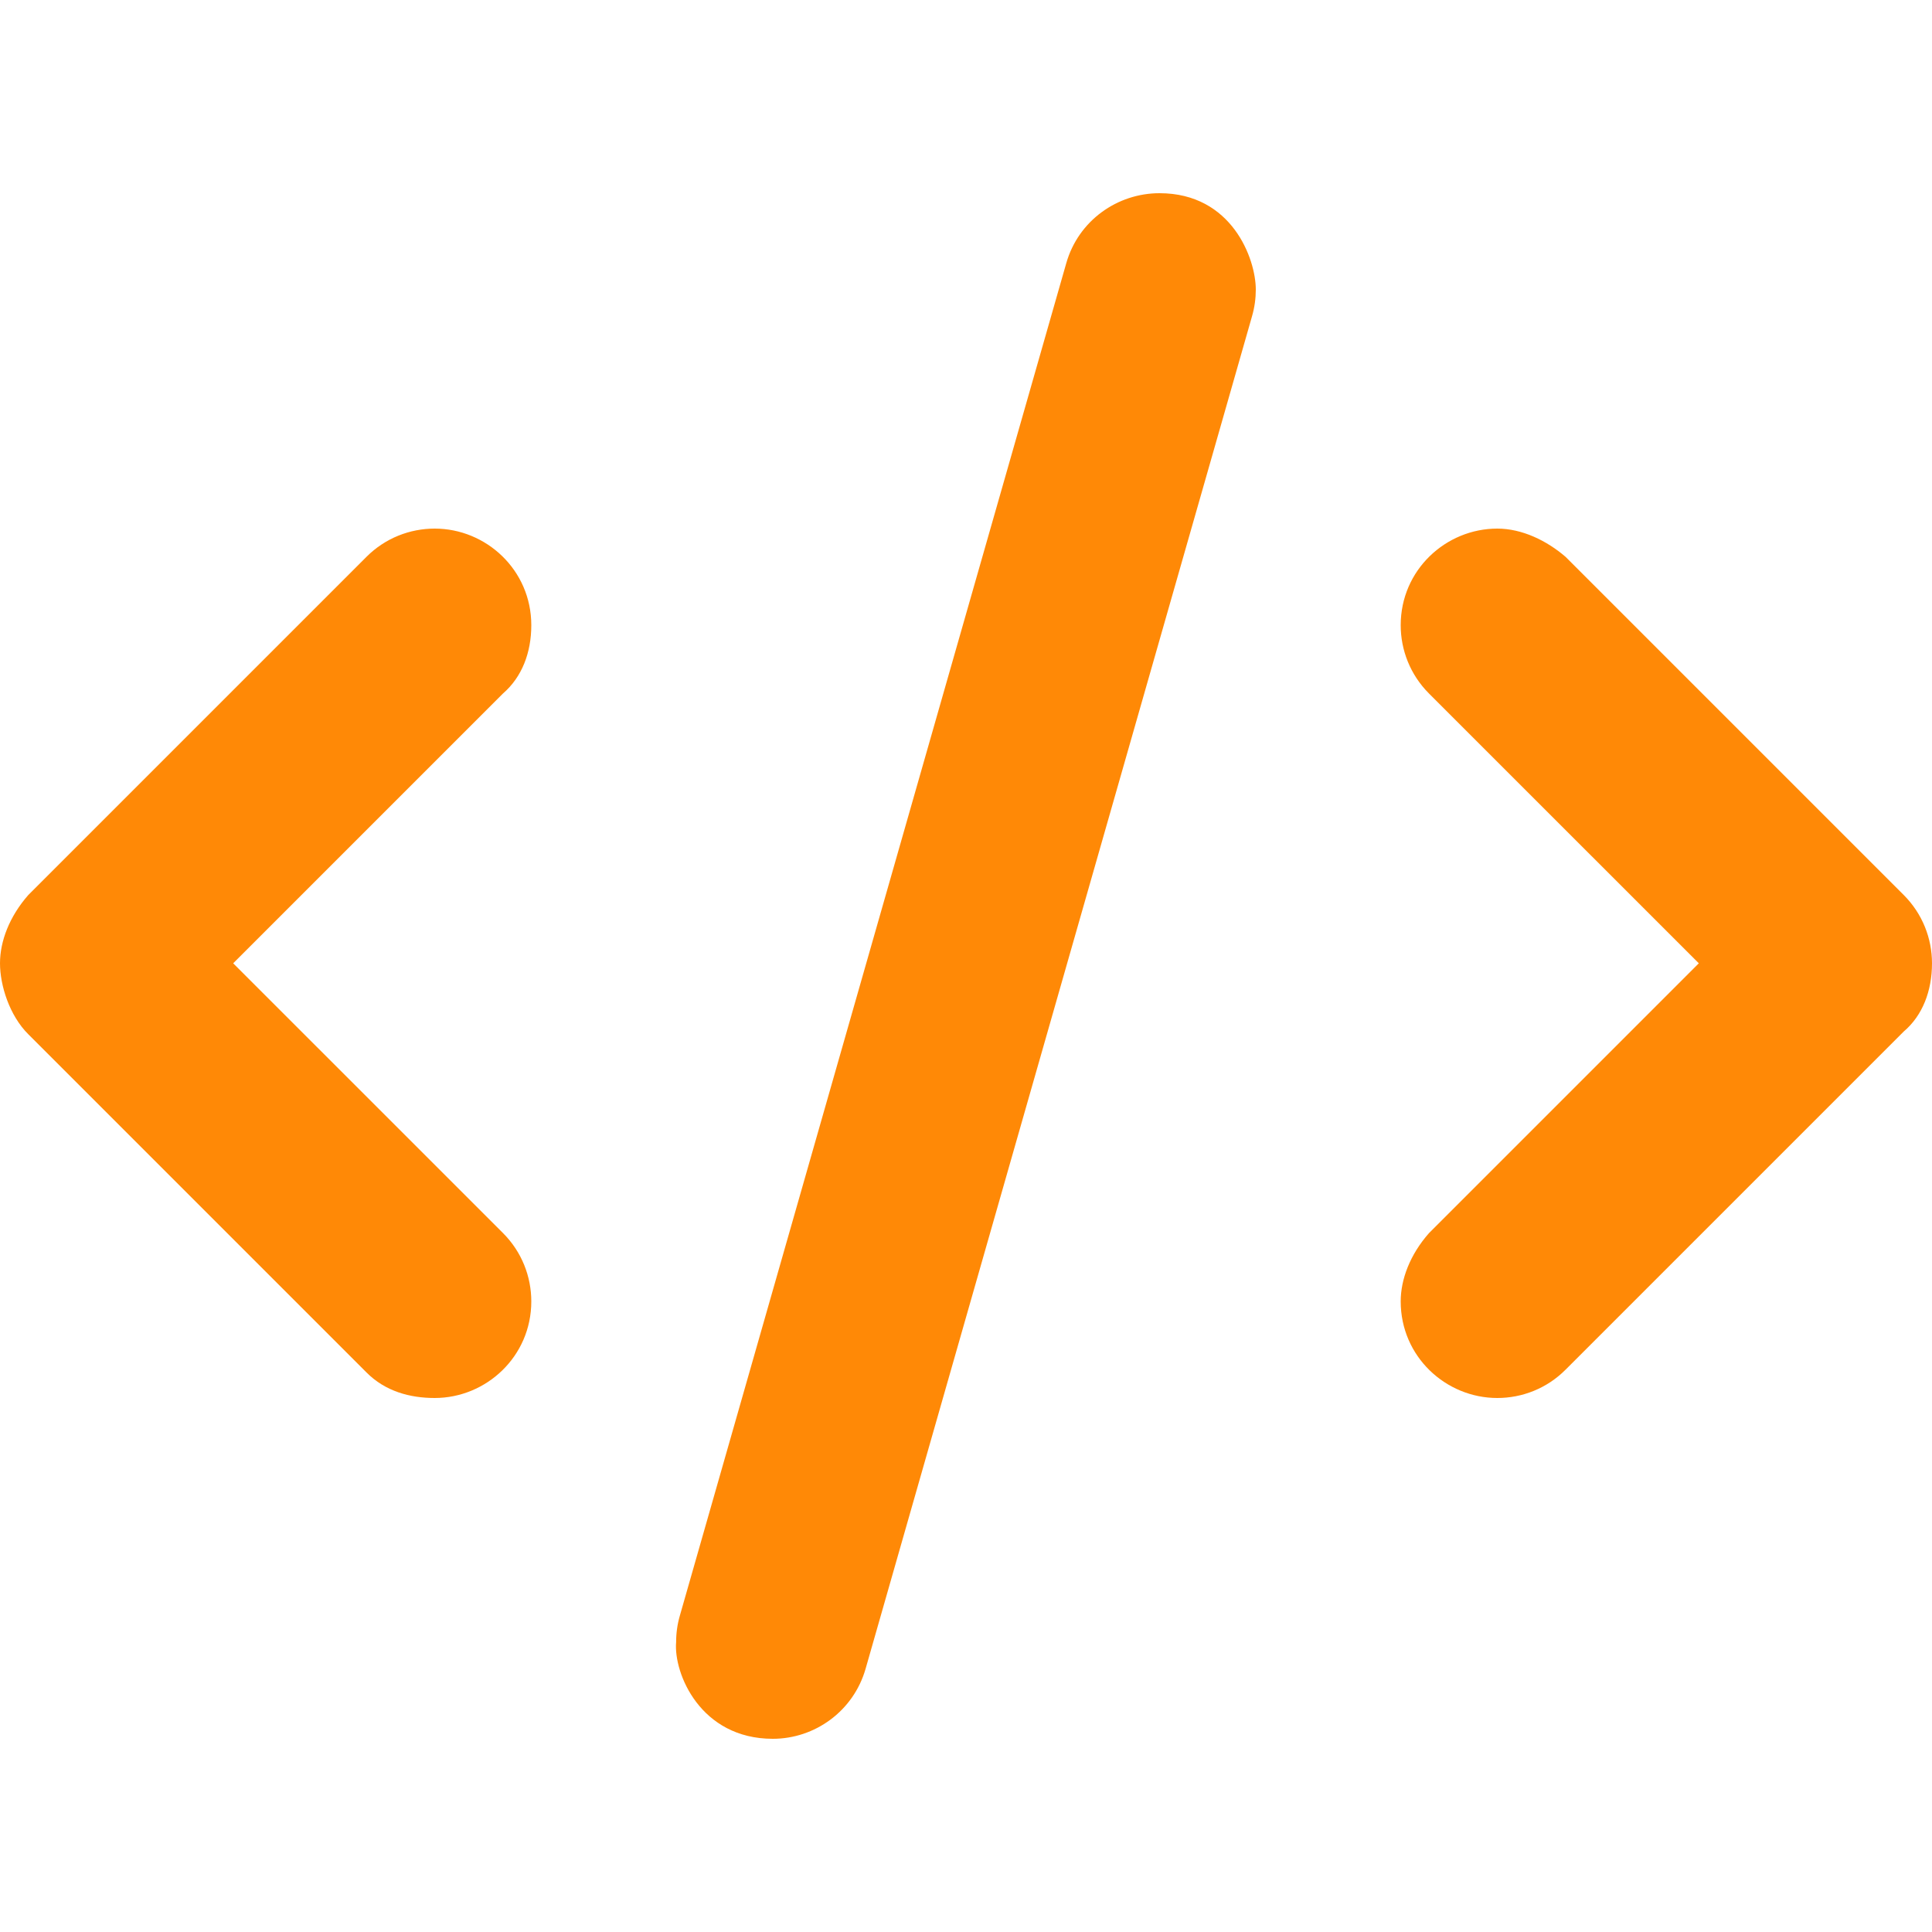 <svg width="40" height="40" viewBox="0 0 50 40" fill="none" xmlns="http://www.w3.org/2000/svg">
<path d="M32.5 2.495C32.5 1.699 31.883 0 30.008 0C28.916 0 27.909 0.709 27.595 1.811L17.595 36.811C17.53 37.035 17.498 37.266 17.498 37.498C17.43 38.305 18.125 40 20 40C21.087 40 22.088 39.285 22.402 38.186L32.402 3.186C32.469 2.954 32.5 2.723 32.5 2.495ZM13.75 11.18C13.75 9.752 12.582 8.68 11.25 8.68C10.61 8.68 9.97 8.924 9.483 9.412L0.733 18.162C0.244 18.719 0 19.359 0 19.93C0 20.5 0.244 21.281 0.732 21.766L9.482 30.516C9.969 31.008 10.609 31.18 11.25 31.18C12.582 31.18 13.75 30.107 13.75 28.68C13.75 28.04 13.506 27.4 13.018 26.912L6.035 19.93L13.018 12.947C13.508 12.523 13.75 11.891 13.75 11.18ZM50 19.93C50 19.29 49.756 18.65 49.268 18.162L40.518 9.412C40.031 8.992 39.391 8.68 38.75 8.68C37.418 8.68 36.25 9.752 36.25 11.18C36.25 11.819 36.494 12.459 36.982 12.948L43.965 19.93L36.982 26.913C36.492 27.469 36.25 28.109 36.25 28.68C36.25 30.108 37.418 31.18 38.75 31.18C39.39 31.18 40.03 30.936 40.517 30.447L49.267 21.697C49.758 21.281 50 20.641 50 19.93Z" fill="#FF8906"/>
</svg>
